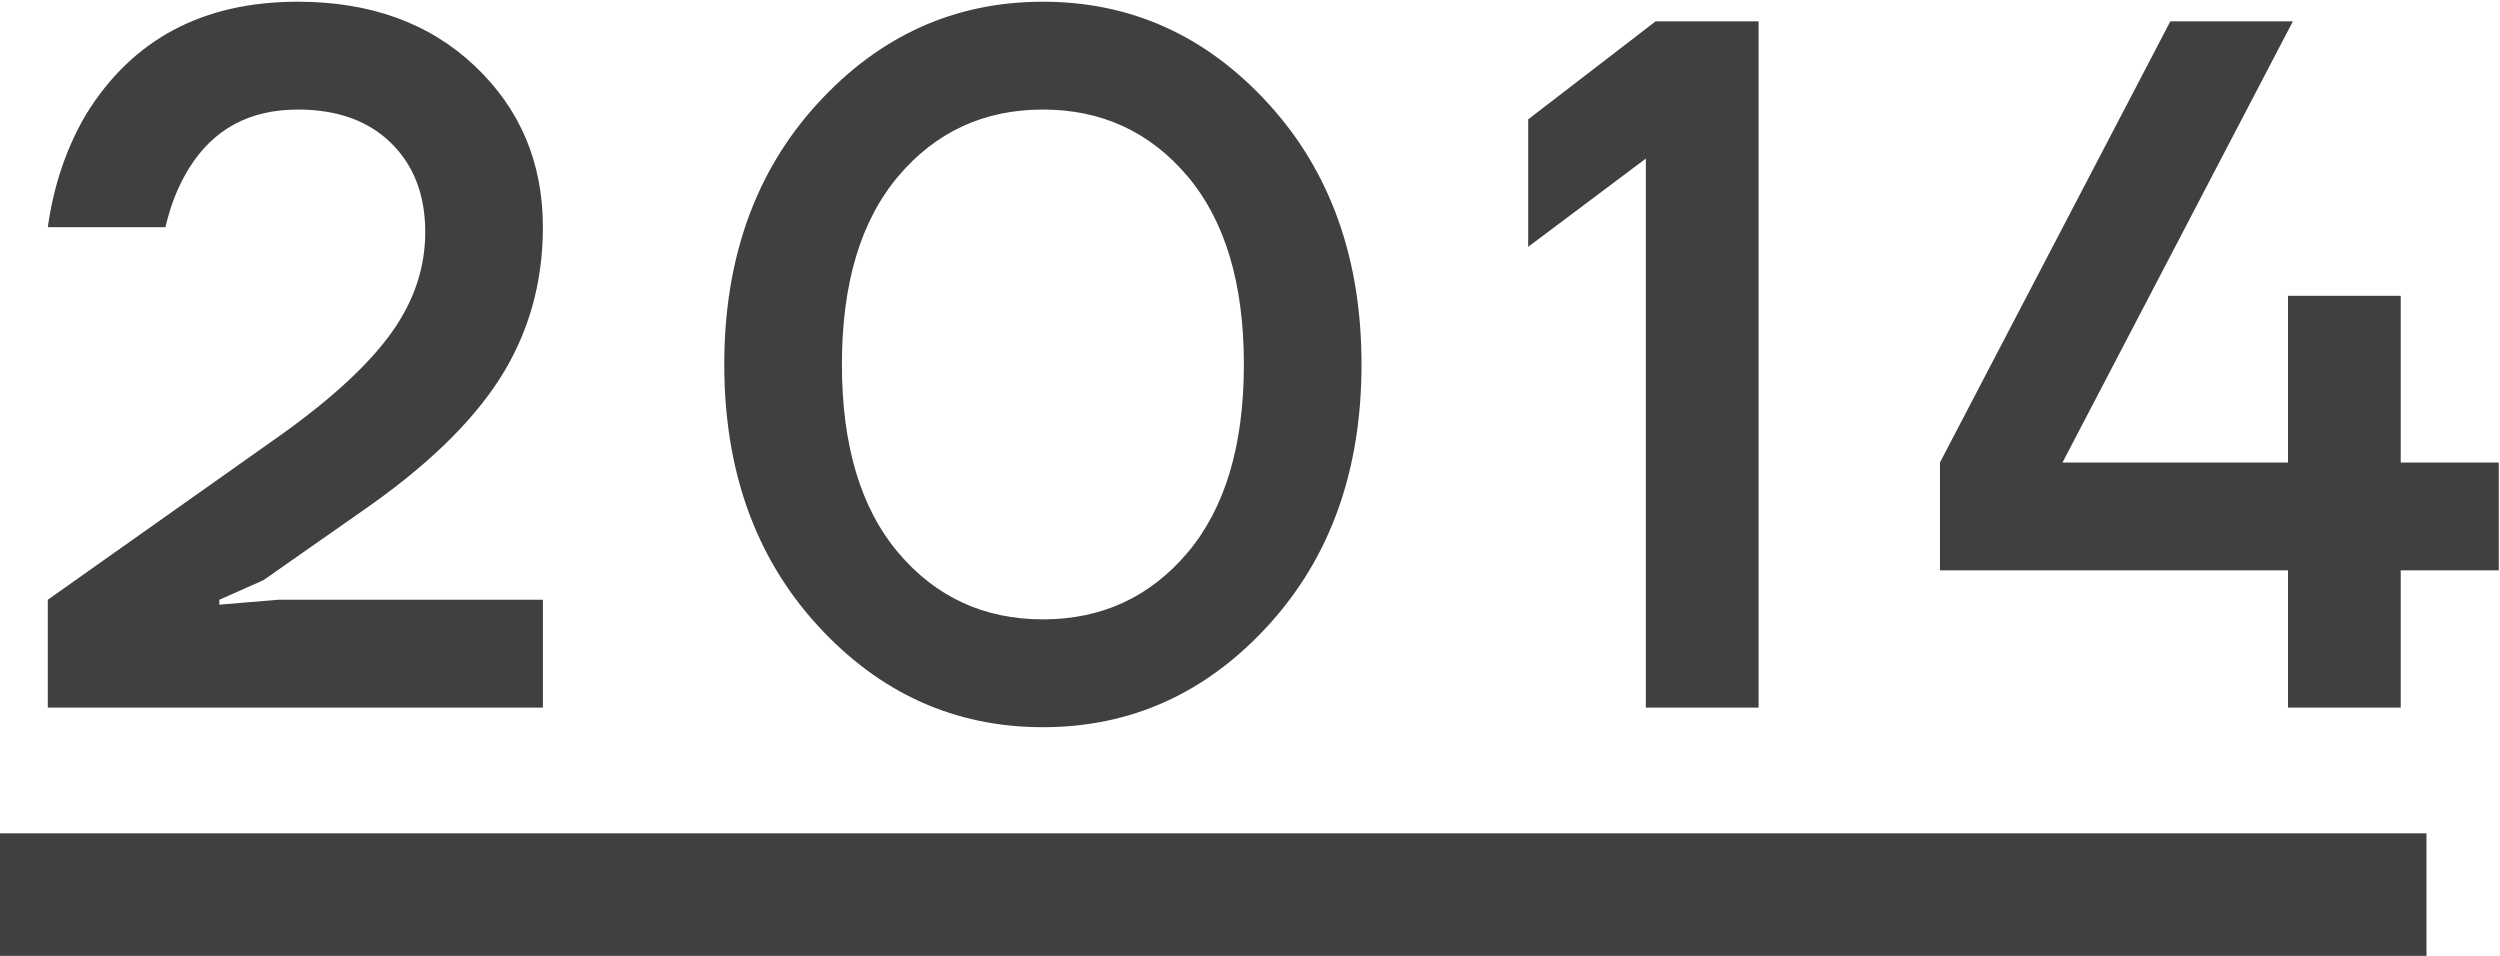 <svg xmlns="http://www.w3.org/2000/svg" viewBox="0 0 102 39" width="102" height="39">
  <path fill="#404040" d="M1.95 28.87v-4.4l9.56-6.76c2.08-1.49 3.57-2.88 4.48-4.16.91-1.28 1.36-2.64 1.36-4.08 0-1.52-.47-2.73-1.4-3.64-.93-.91-2.2-1.36-3.8-1.36-1.97 0-3.45.8-4.44 2.4-.43.69-.75 1.49-.96 2.4h-4.8c.24-1.71.76-3.24 1.56-4.6C5.4 1.6 8.28.07 12.15.07c2.96 0 5.37.87 7.22 2.62 1.85 1.75 2.78 3.94 2.78 6.58 0 2.29-.59 4.35-1.76 6.18s-3.05 3.63-5.64 5.42l-4 2.8-1.8.8v.2l2.4-.2h10.8v4.4H1.95ZM33.35 25.51c-2.53-2.77-3.8-6.32-3.8-10.64S30.82 7 33.35 4.23c2.53-2.77 5.6-4.16 9.2-4.16s6.67 1.39 9.2 4.16c2.53 2.77 3.8 6.32 3.8 10.64s-1.27 7.87-3.8 10.64c-2.53 2.77-5.6 4.16-9.2 4.16s-6.67-1.39-9.2-4.16Zm3.3-18.32c-1.53 1.81-2.3 4.37-2.3 7.68s.77 5.87 2.3 7.68c1.53 1.81 3.5 2.72 5.9 2.72s4.37-.91 5.9-2.72c1.53-1.81 2.3-4.37 2.3-7.68s-.77-5.87-2.3-7.68c-1.53-1.81-3.5-2.72-5.9-2.72s-4.37.91-5.9 2.72ZM62.35 10.07v-5.2l5.2-4h4.2v28h-4.6V6.47l-4.8 3.6ZM79.15 23.27v-4.4l9.4-18h5l-9.4 18h9.2v-6.8h4.6v6.8h4v4.4h-4v5.6h-4.6v-5.6h-14.2ZM0 34h99v5H0z"/>
</svg>